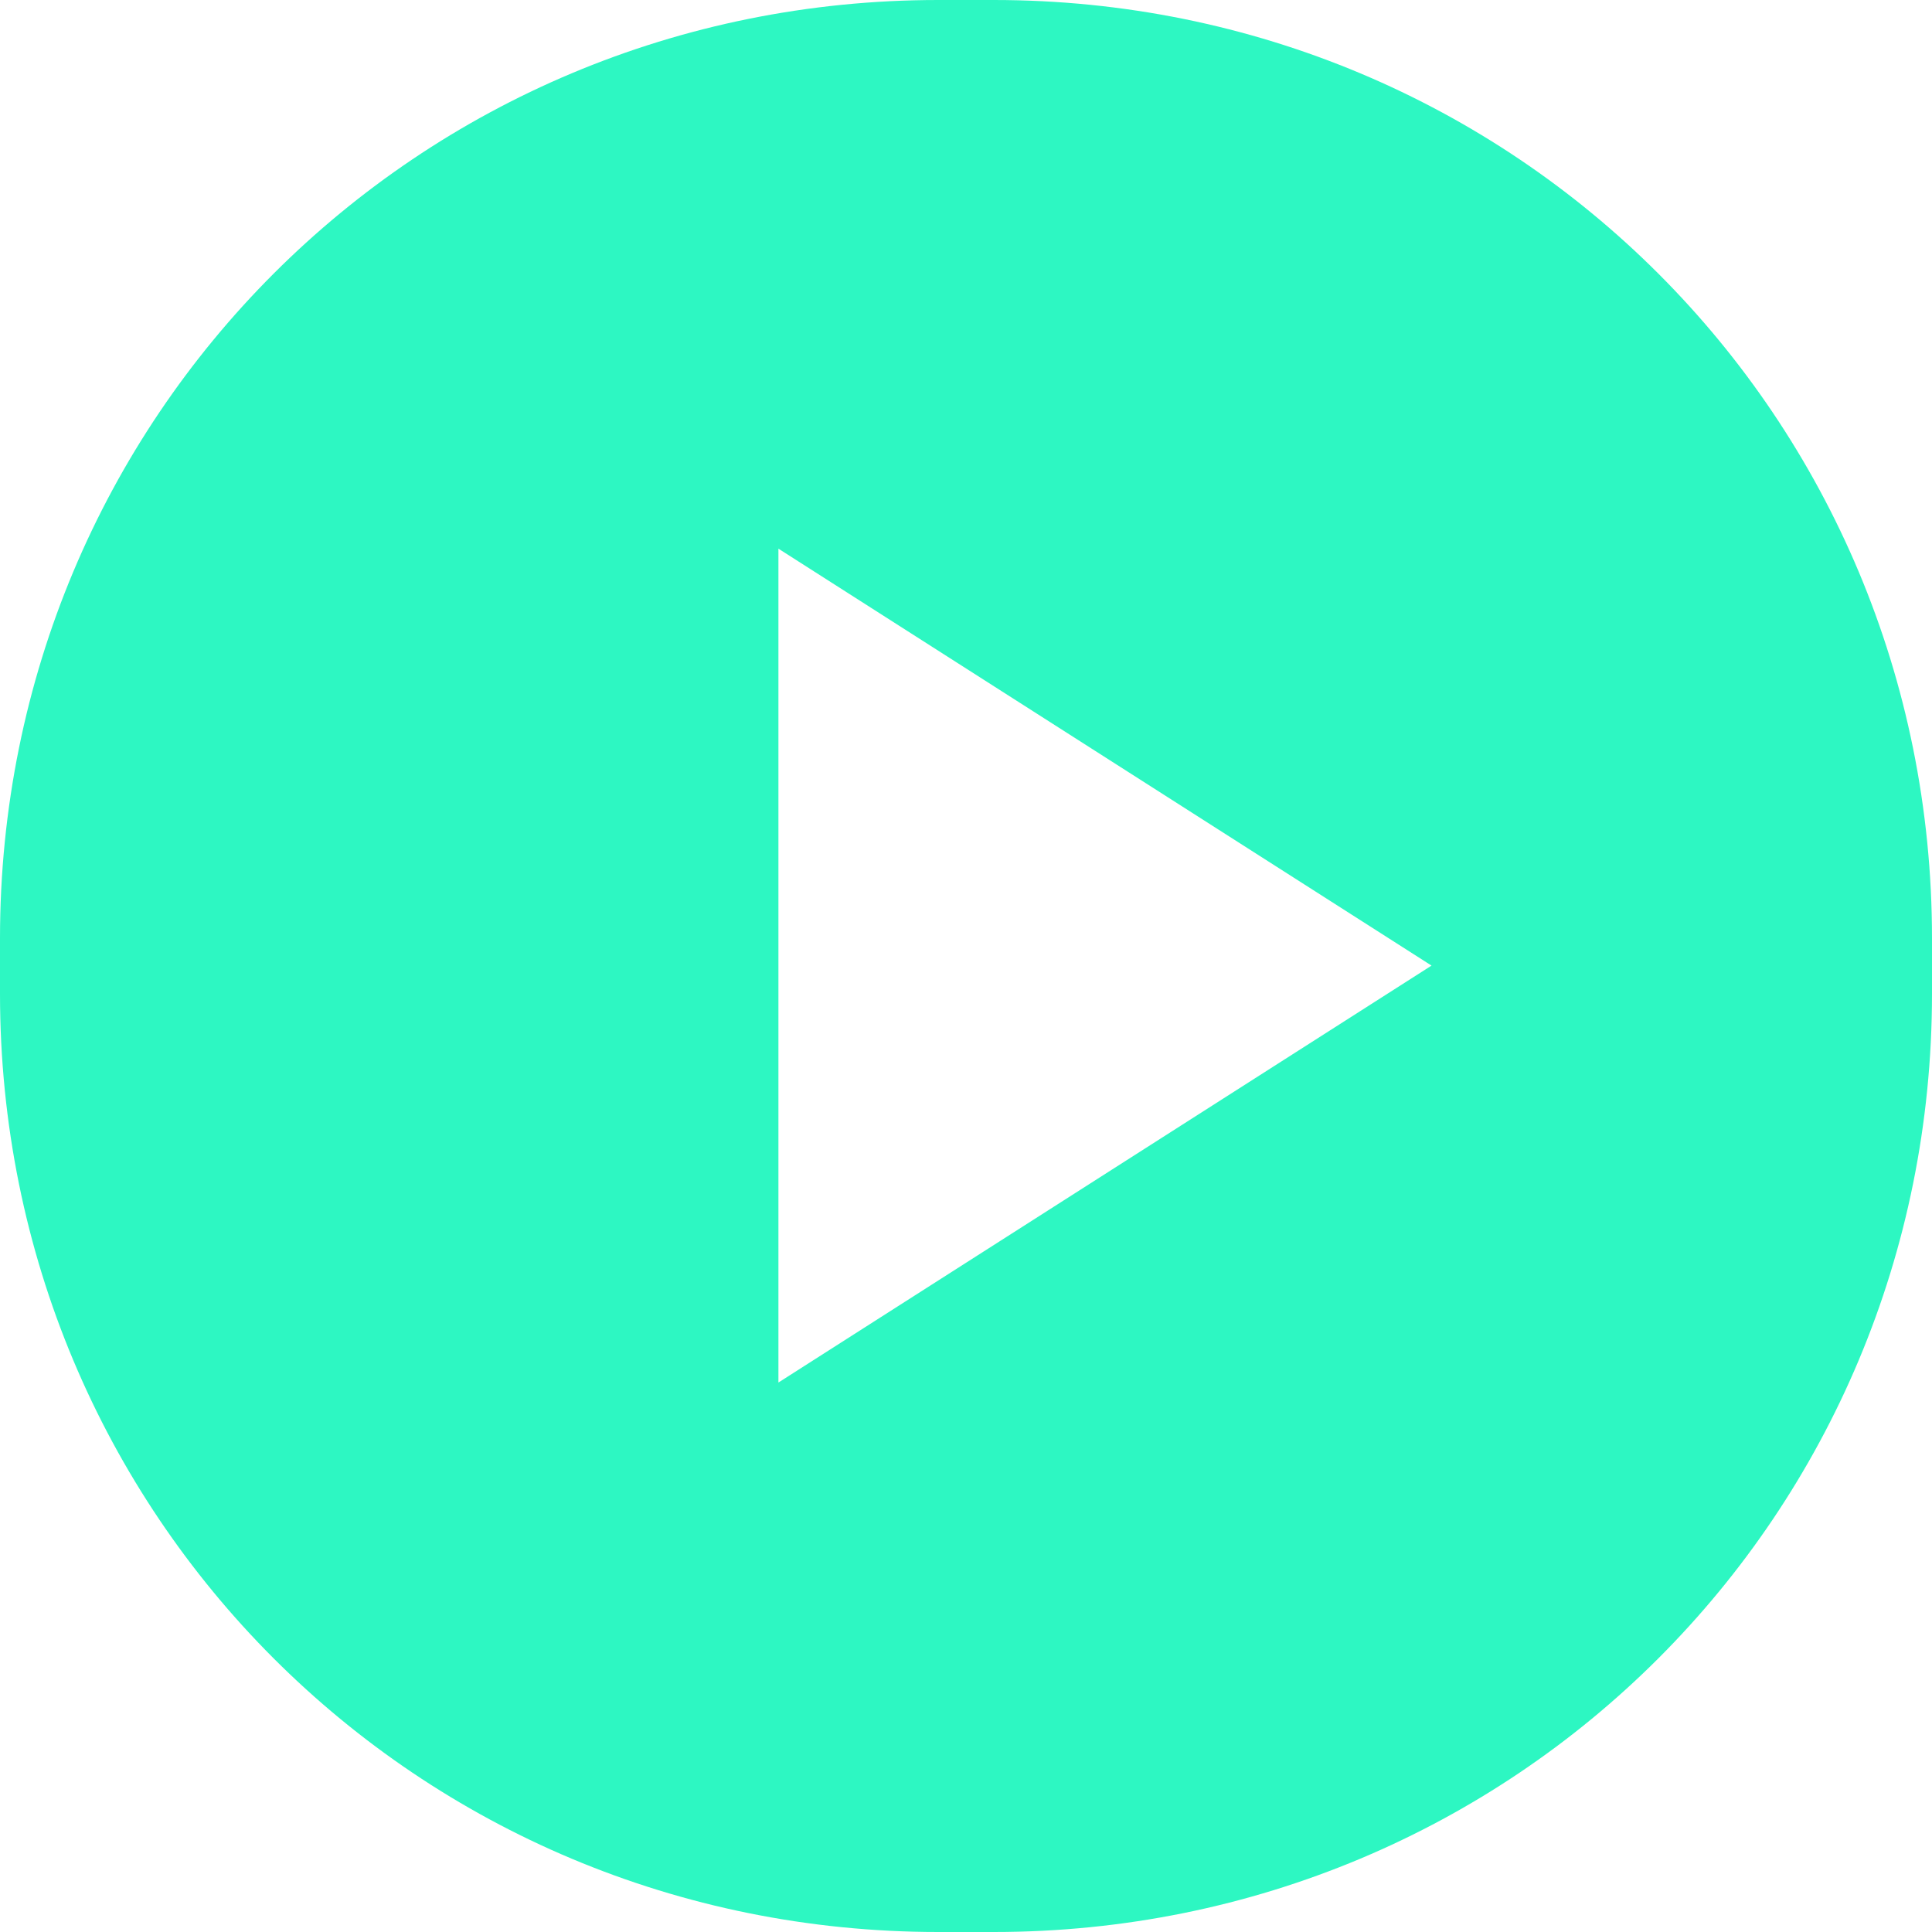 <?xml version="1.0" encoding="UTF-8"?>
<svg id="Layer_2" data-name="Layer 2" xmlns="http://www.w3.org/2000/svg" viewBox="0 0 24.05 24.05">
  <defs>
    <style>
      .cls-1 {
        fill: #2df7c2;
        stroke-width: 0px;
      }
    </style>
  </defs>
  <g id="Layer_1-2" data-name="Layer 1">
    <path class="cls-1" d="M12.37,0h-.69C5.19,0,0,5.19,0,11.68v.69c0,6.49,5.19,11.68,11.68,11.68h.69c6.49,0,11.68-5.19,11.68-11.68v-.69C24.05,5.19,18.86,0,12.37,0ZM9.69,17.21V6.83l8.13,5.19-8.13,5.19Z"/>
  </g>
</svg>